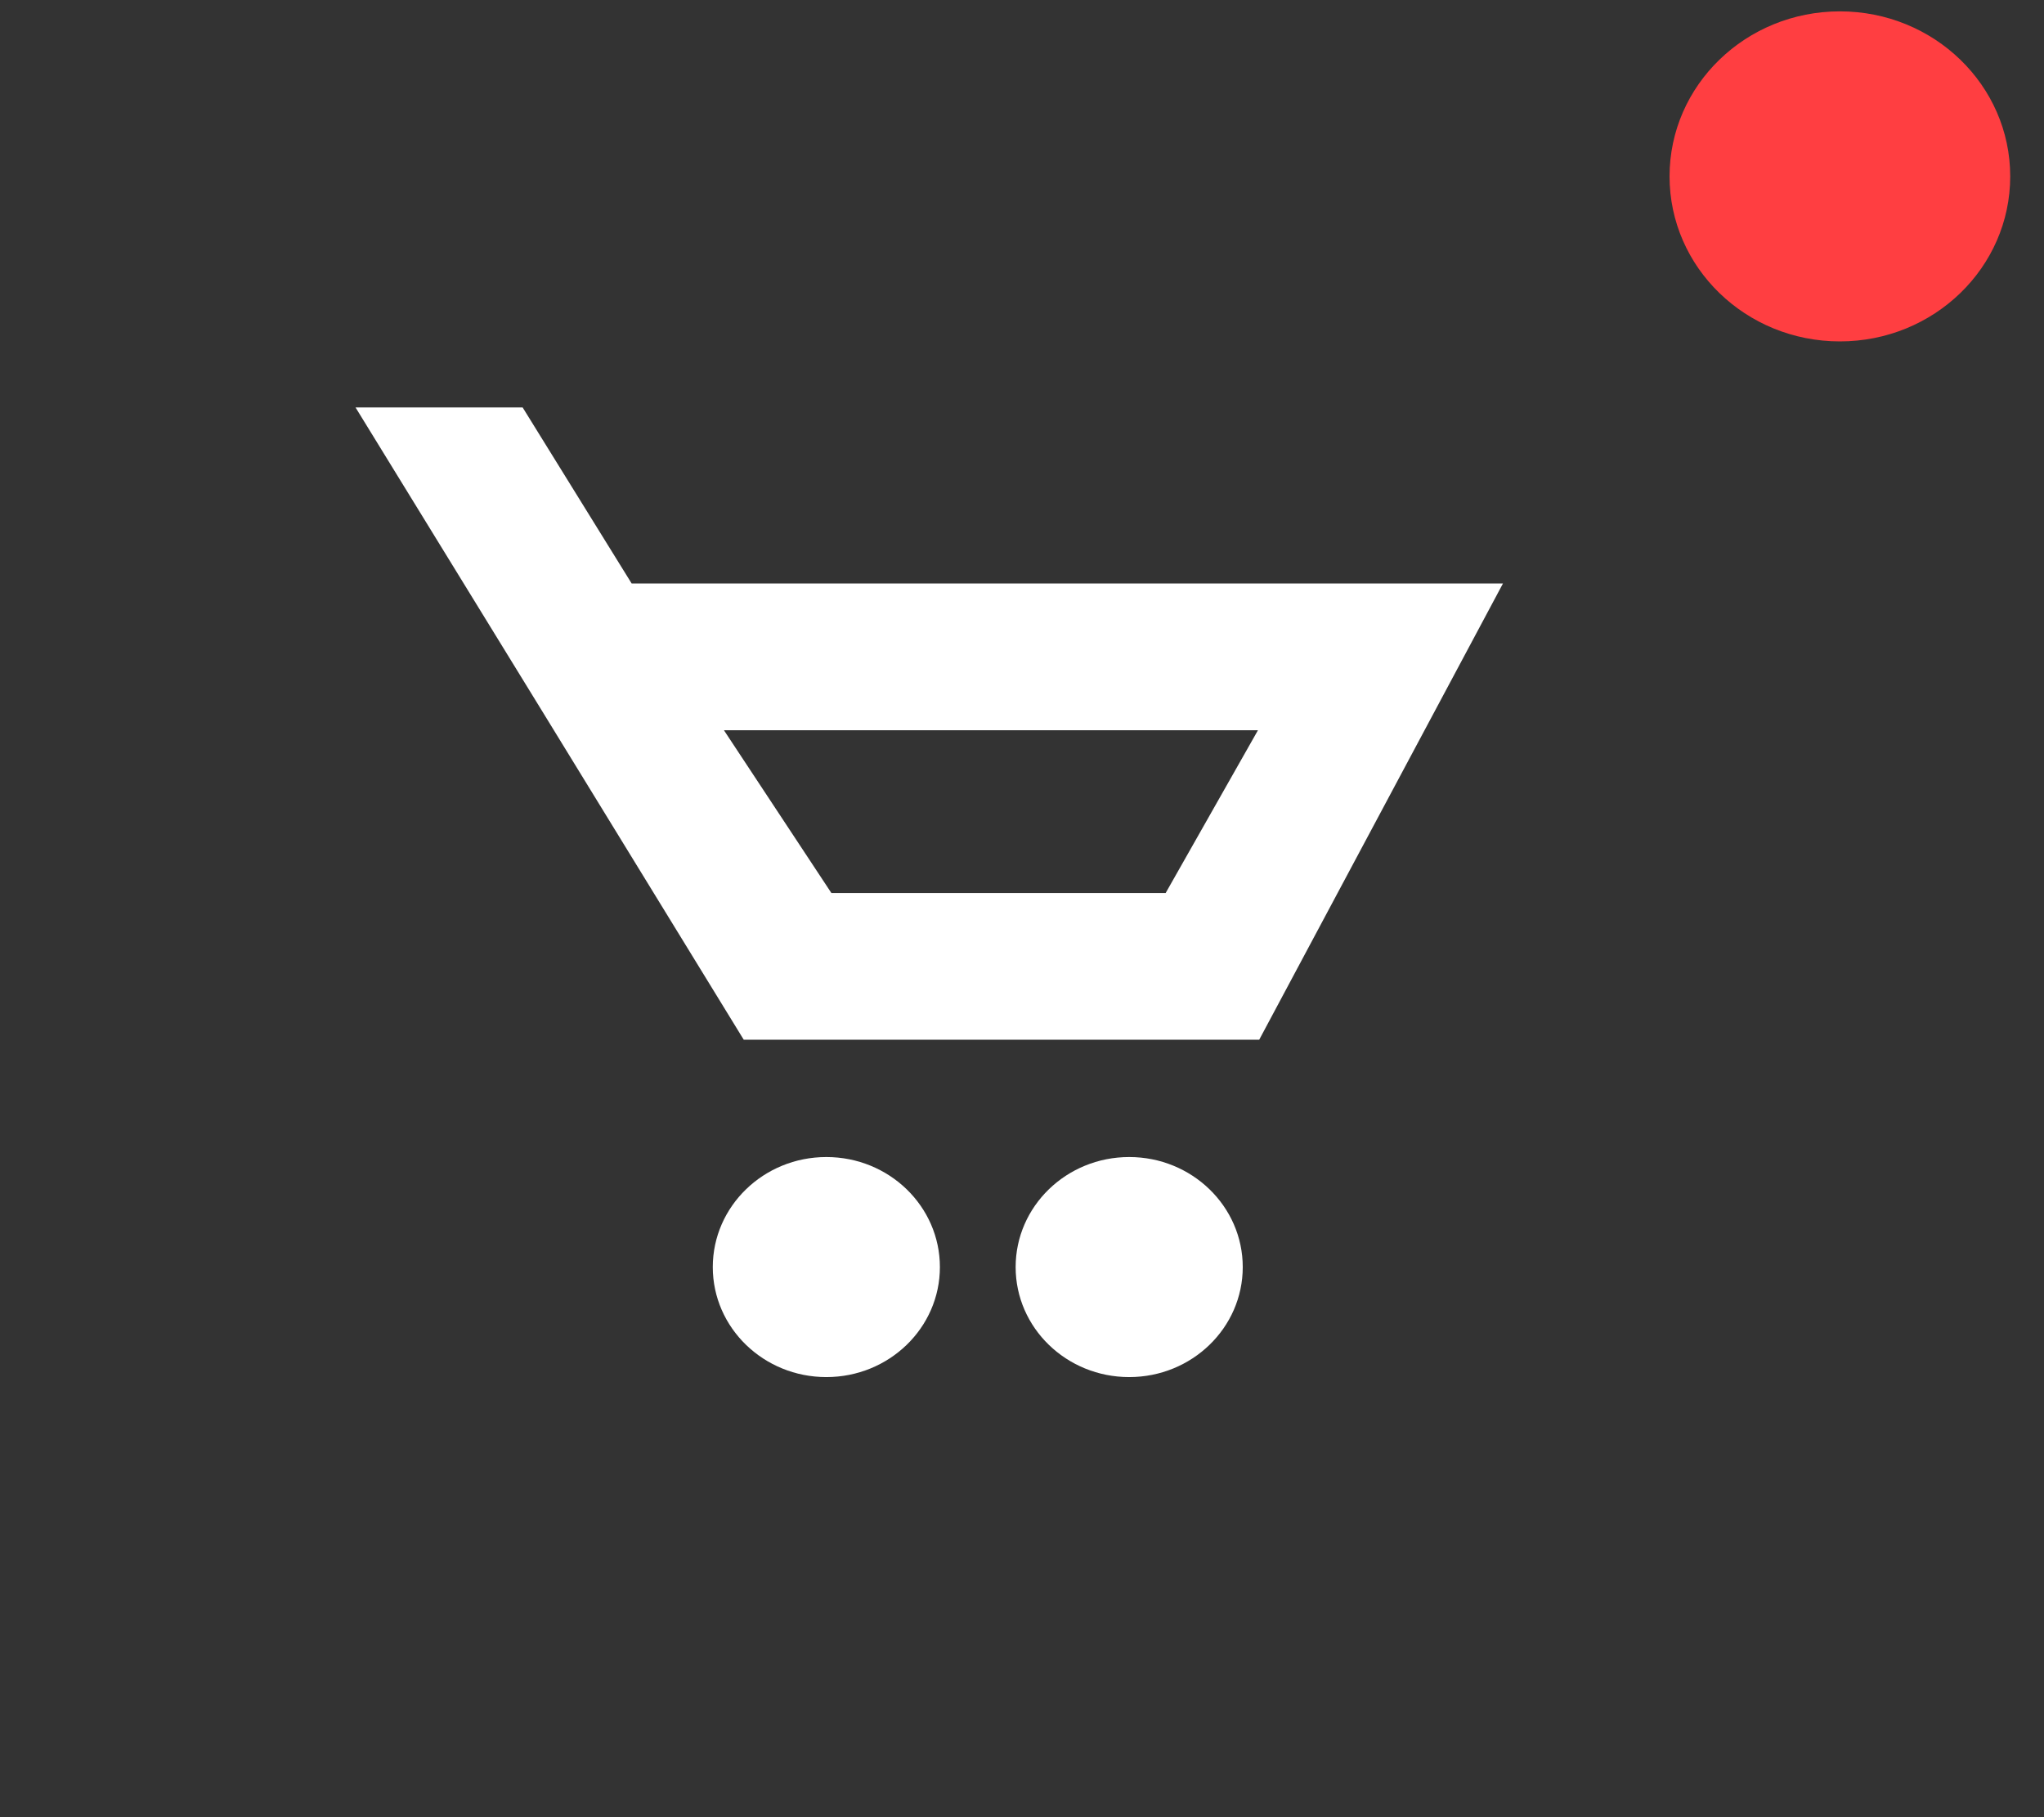 <svg width="36" height="32" viewBox="0 0 36 32" fill="none" xmlns="http://www.w3.org/2000/svg">
<rect x="0" y="0" width="36" height="32" fill="#333333" stroke="none"/>
<path fill-rule="evenodd" clip-rule="evenodd" d="M9.554 12.531L6.262 7.175H9.205L11.125 10.275H26.471L22.178 18.309H13.099L9.554 12.531ZM12.75 12.859L14.643 15.726H20.53L22.156 12.859H12.75Z" fill="white"/>
<path d="M16.554 22.313C16.554 23.383 15.659 24.25 14.554 24.25C13.45 24.25 12.554 23.383 12.554 22.313C12.554 21.243 13.45 20.375 14.554 20.375C15.659 20.375 16.554 21.243 16.554 22.313Z" fill="white"/>
<path d="M19.888 24.25C20.992 24.25 21.888 23.383 21.888 22.313C21.888 21.243 20.992 20.375 19.888 20.375C18.783 20.375 17.888 21.243 17.888 22.313C17.888 23.383 18.783 24.25 19.888 24.25Z" fill="white"/>
<ellipse cx="32.405" cy="3.106" rx="3" ry="2.906" fill="#FF3E41"/>
</svg>

